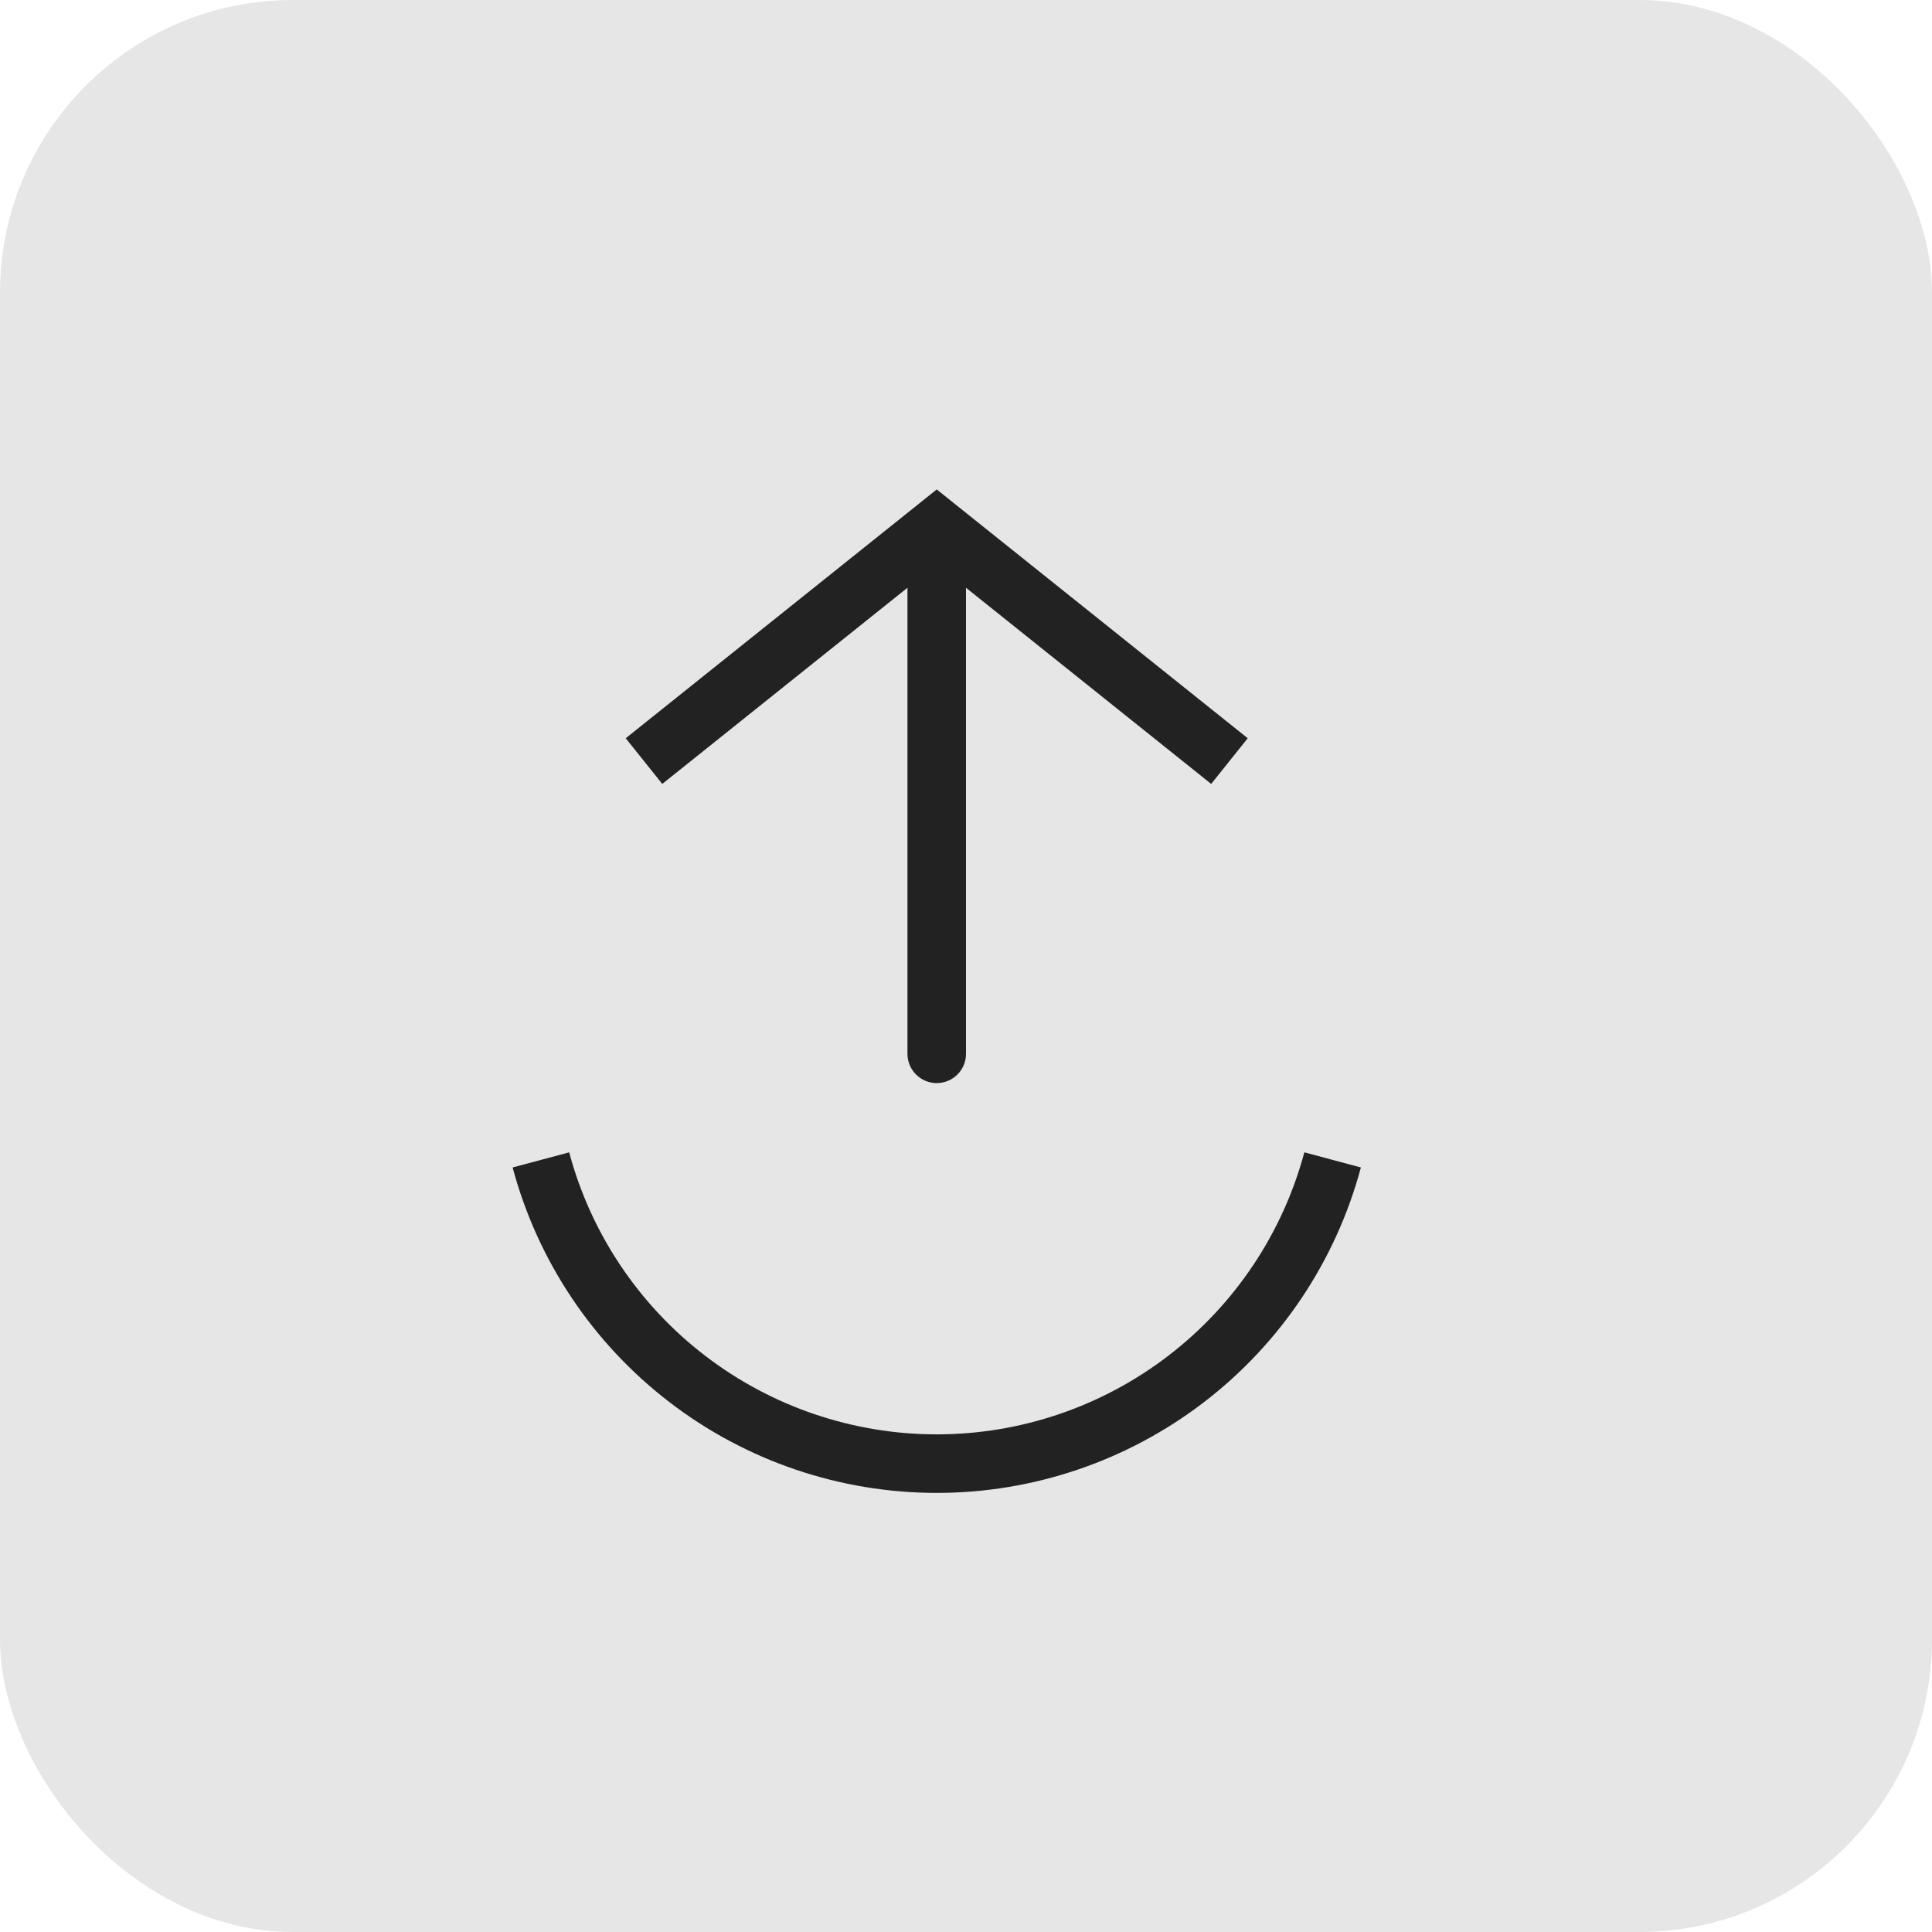 <svg xmlns="http://www.w3.org/2000/svg" width="33" height="33" viewBox="0 0 33 33" fill="none"><rect width="33" height="33" rx="5" fill="#E6E6E6"></rect><path d="M9.239 19.812C9.637 21.3 10.516 22.615 11.739 23.553C12.961 24.491 14.459 25 16 25C17.541 25 19.039 24.491 20.261 23.553C21.484 22.615 22.363 21.3 22.762 19.812" stroke="#222222"></path><path d="M16 9L15.688 8.61L16 8.36L16.312 8.61L16 9ZM16.5 18C16.5 18.276 16.276 18.5 16 18.5C15.724 18.5 15.5 18.276 15.5 18L16.5 18ZM10.688 12.61L15.688 8.61L16.312 9.39L11.312 13.39L10.688 12.61ZM16.312 8.61L21.312 12.61L20.688 13.39L15.688 9.39L16.312 8.61ZM16.5 9L16.5 18L15.5 18L15.5 9L16.5 9Z" fill="#222222"></path></svg>